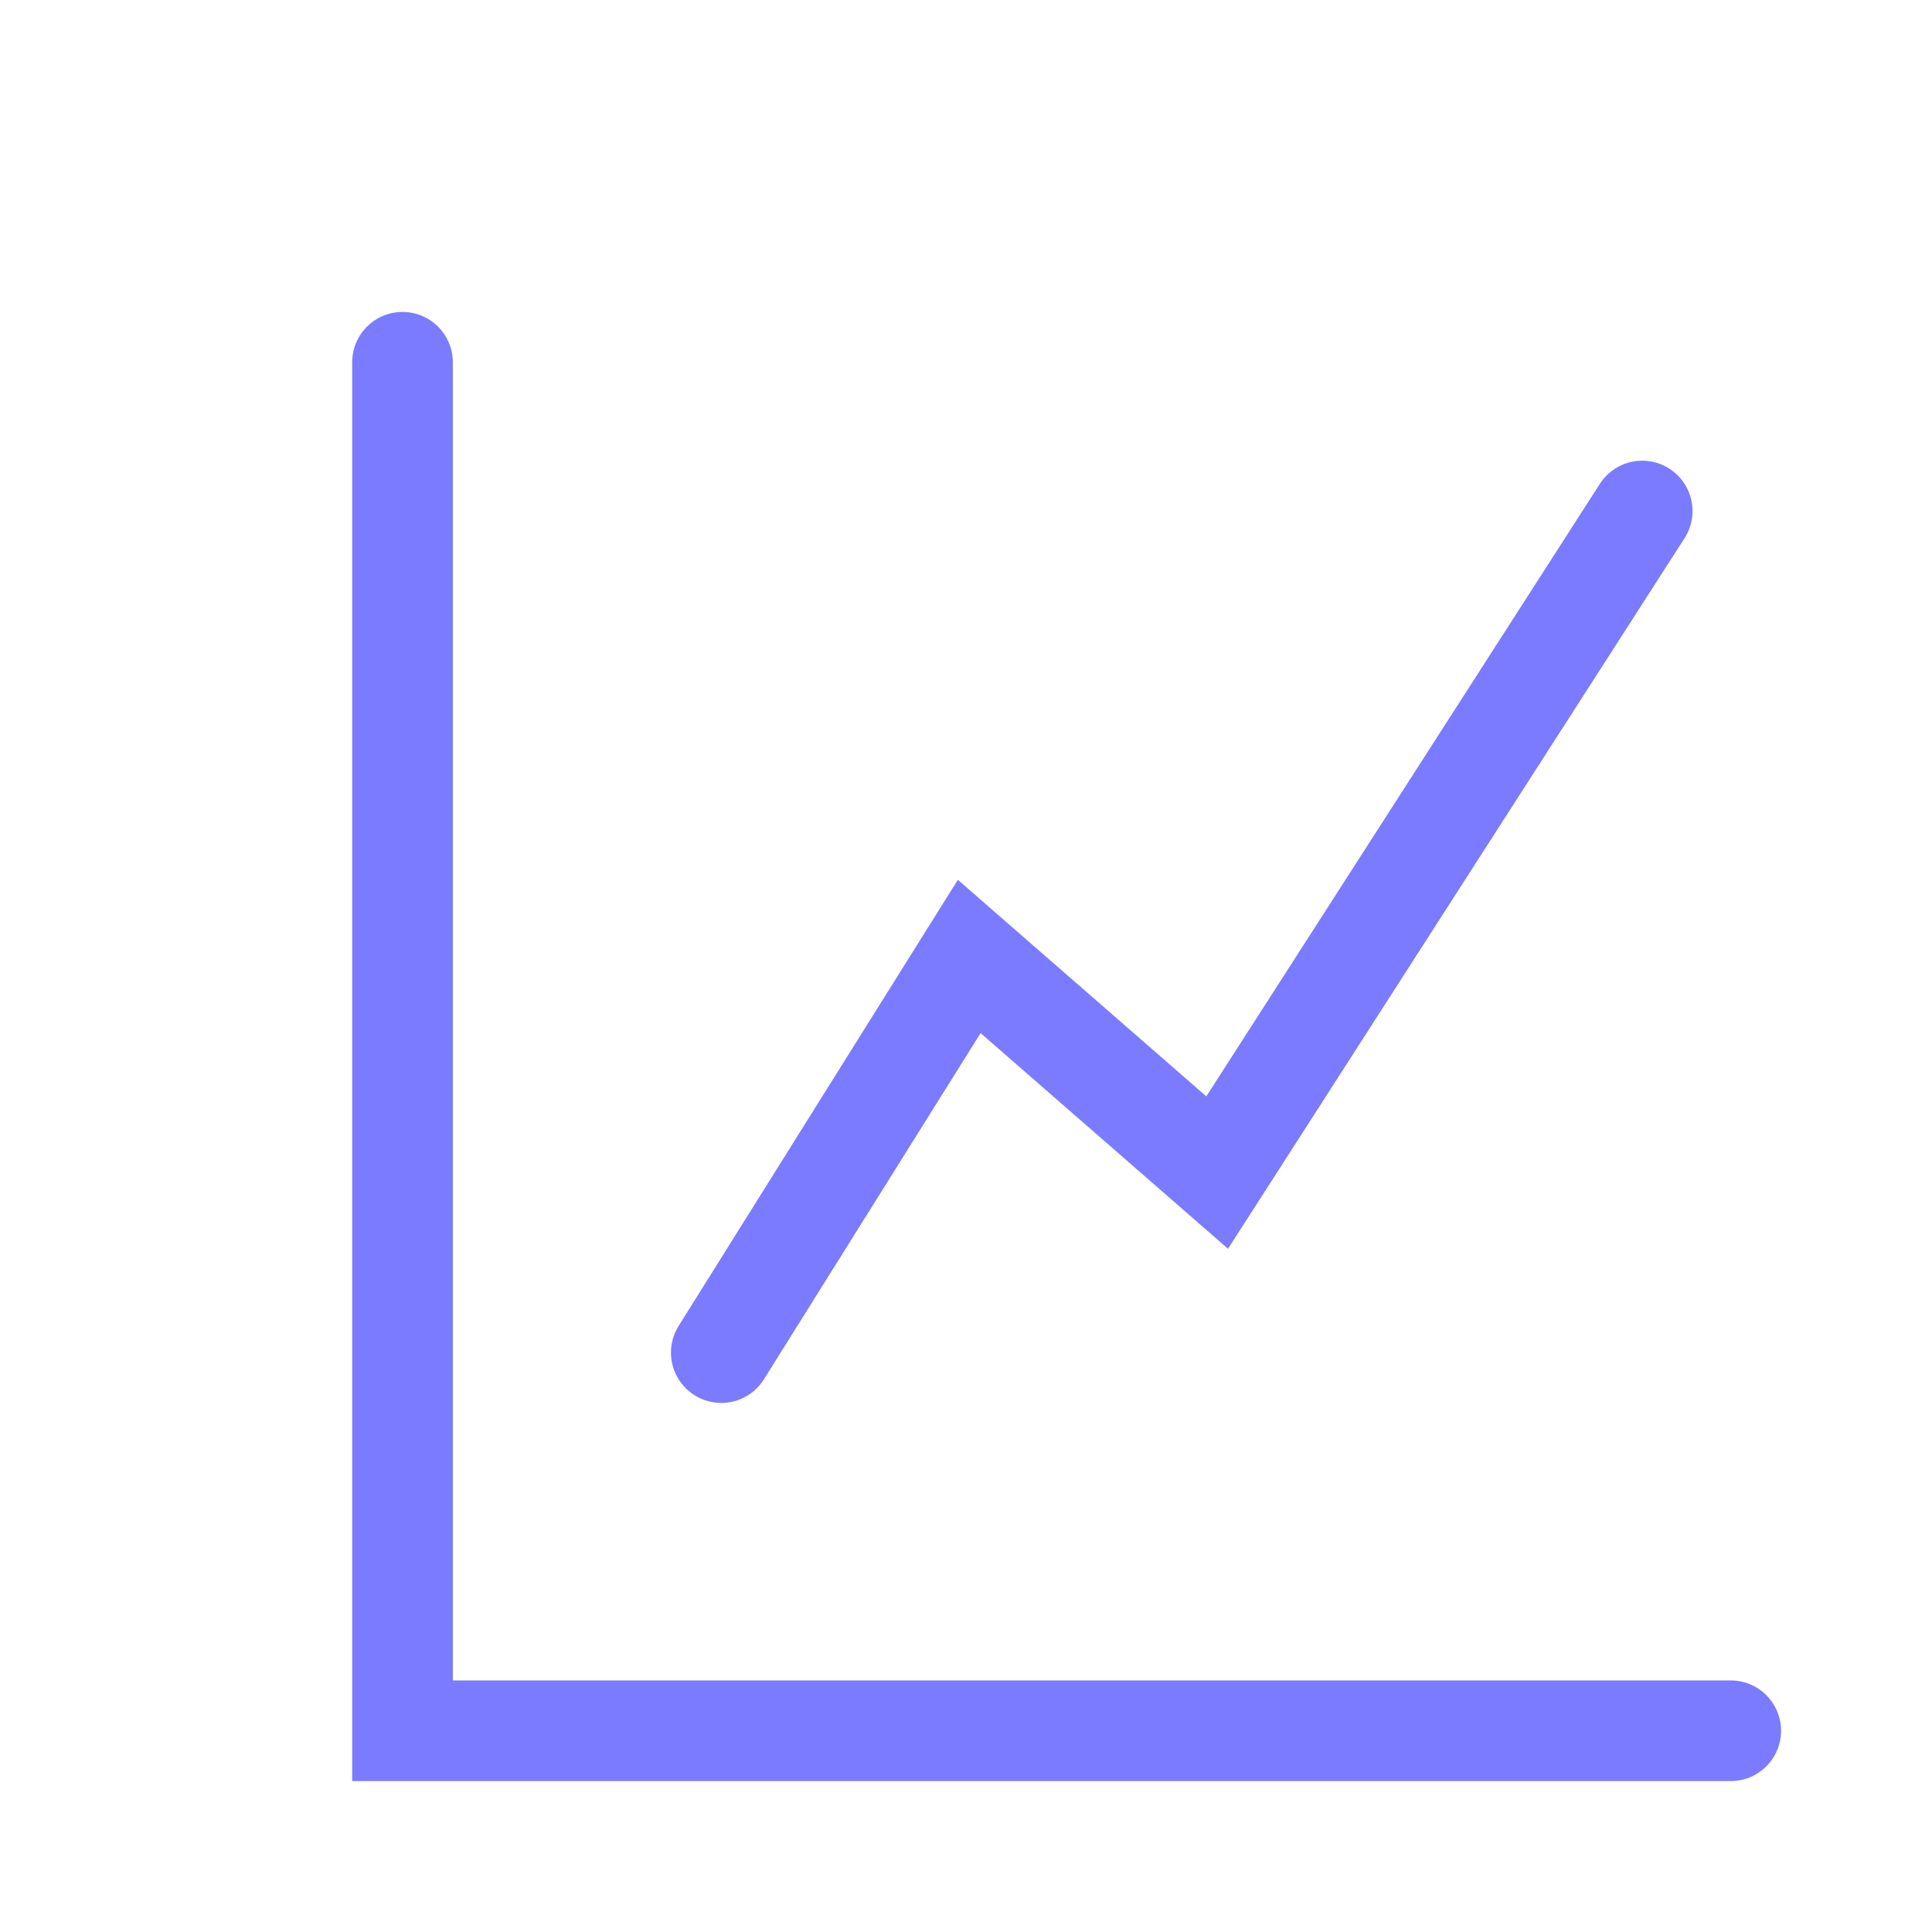 <?xml version="1.0" encoding="UTF-8"?> <svg xmlns="http://www.w3.org/2000/svg" width="48" height="48" viewBox="0 0 48 48" fill="none"><path d="M10 9V43H43M17.92 33.605L24.08 23.763L30.24 29.132L40.8 12.696" stroke="#7B7BFF" stroke-width="2.5" stroke-linecap="round"></path></svg> 